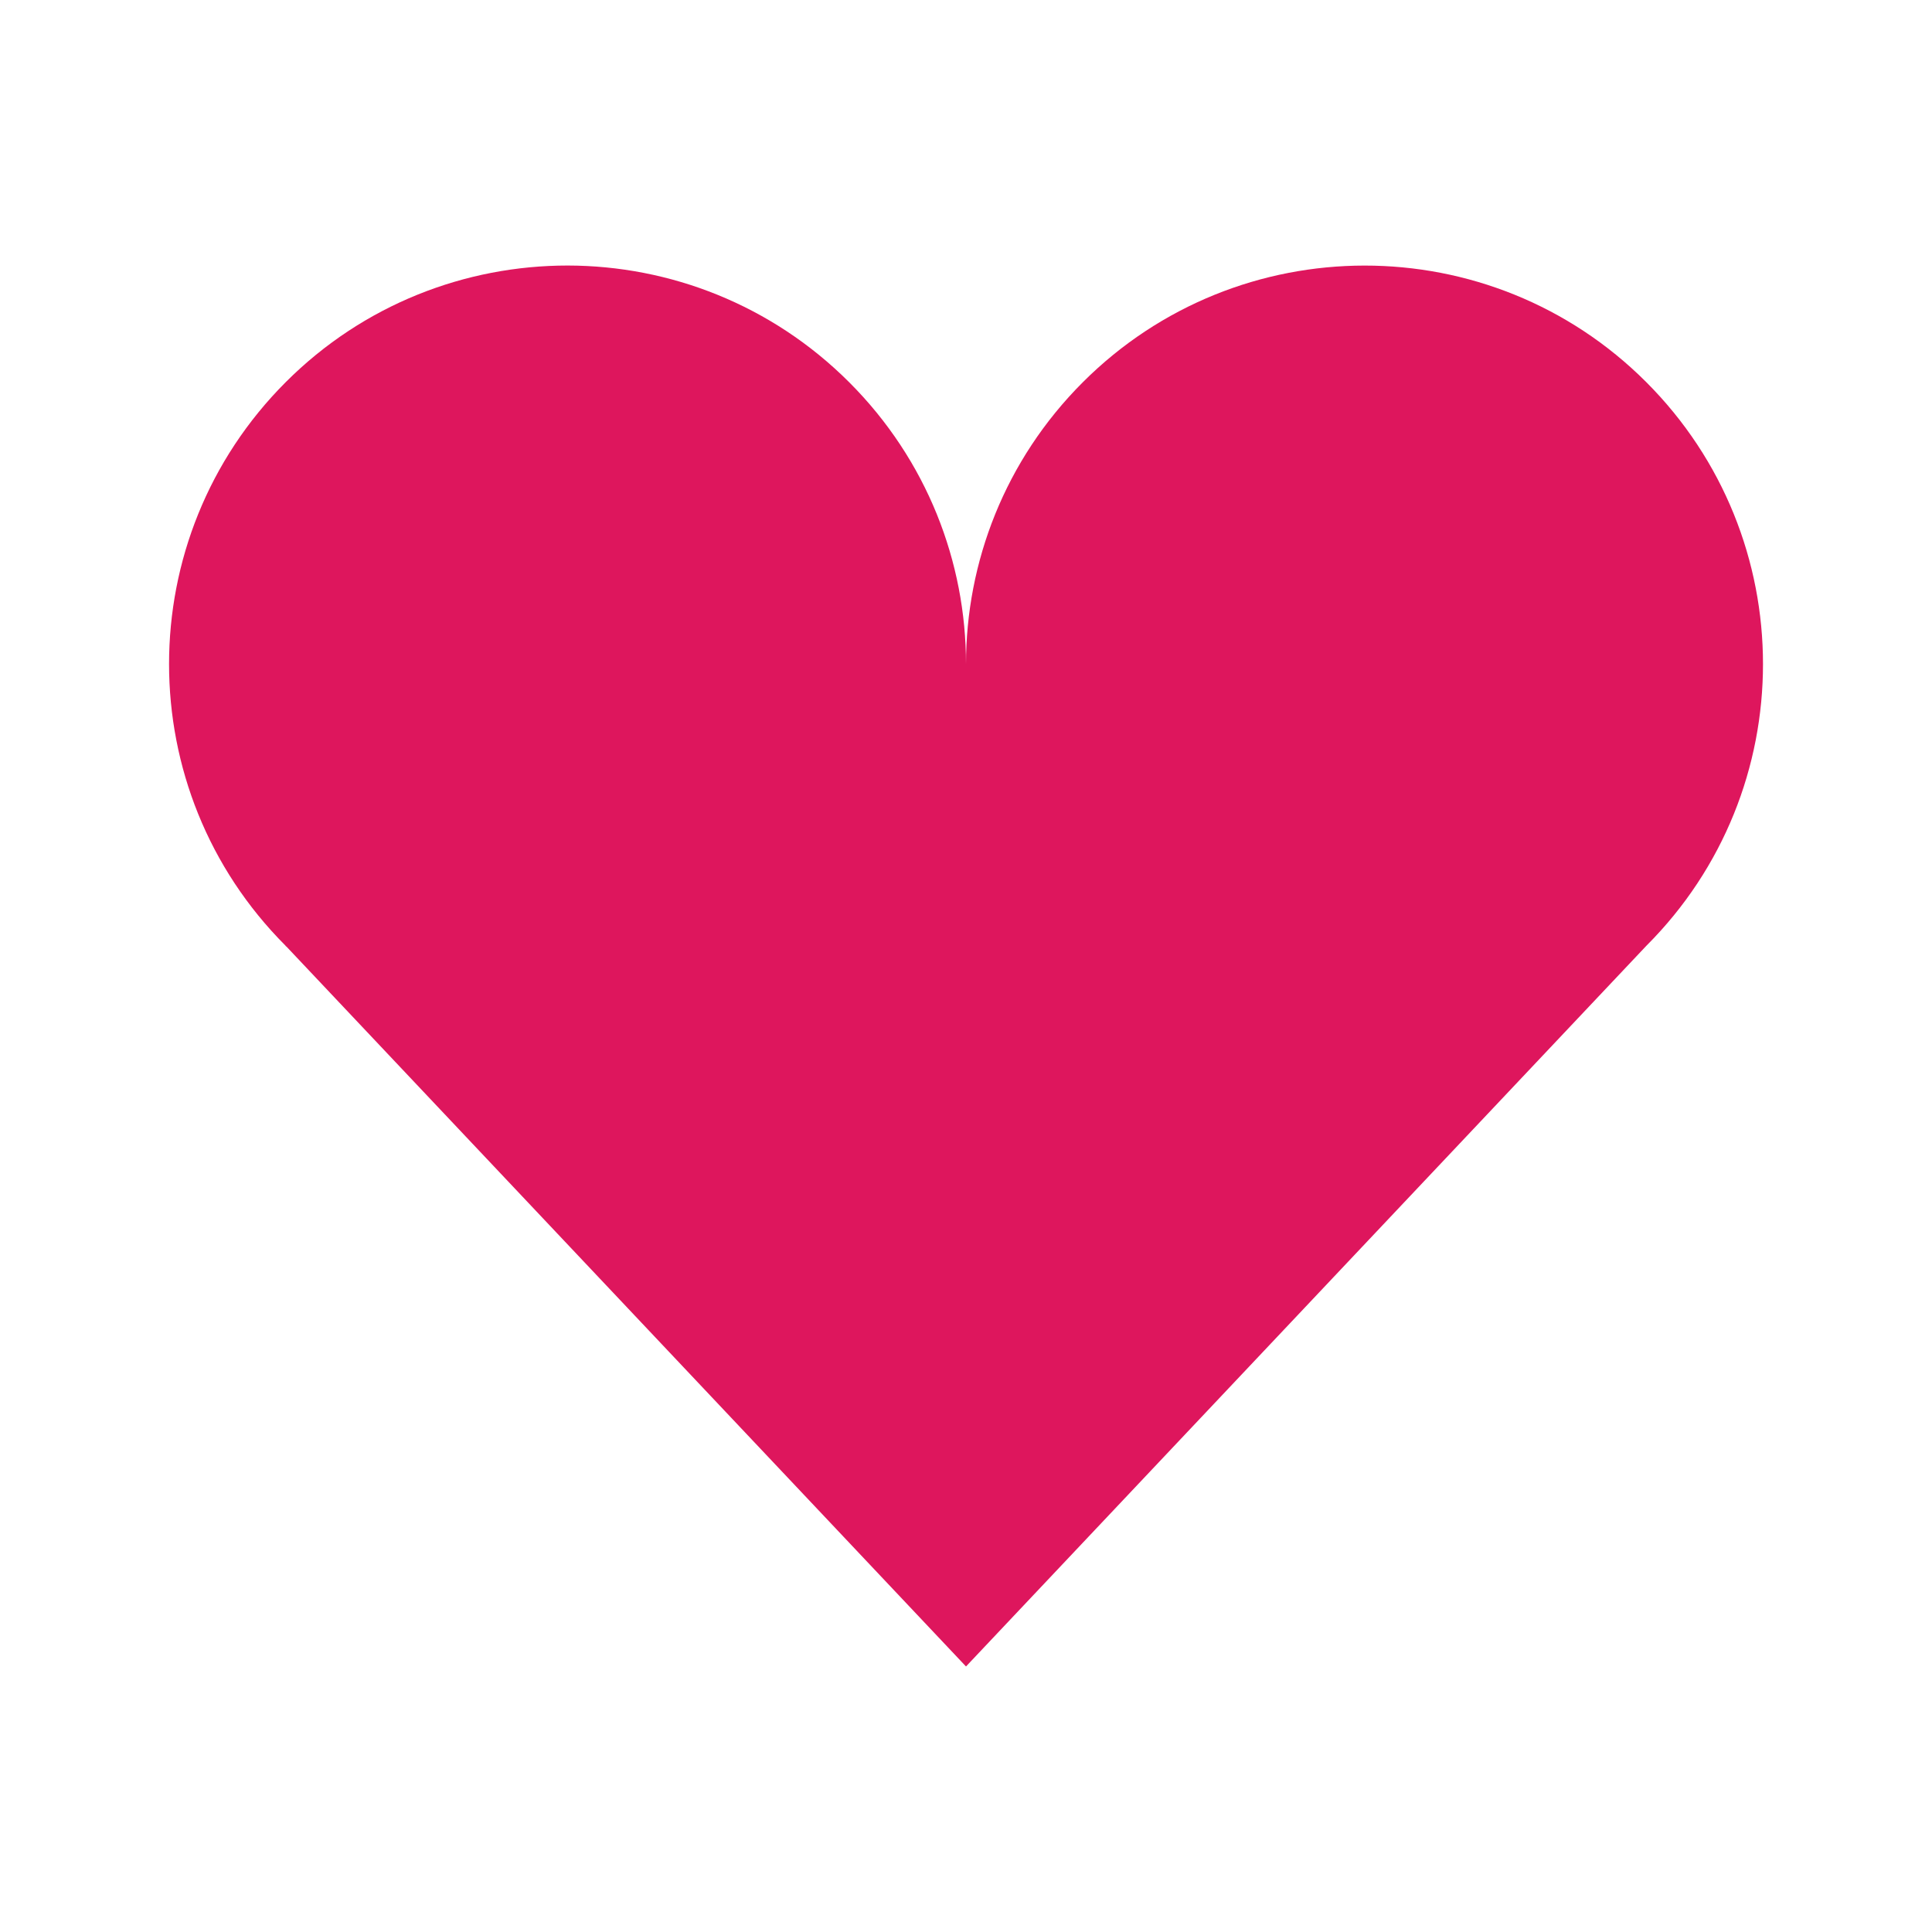 <svg xmlns="http://www.w3.org/2000/svg" viewBox="0 0 16 16">
 <path d="m 4.701 2.199 c -0.845 0 -1.69 0.321 -2.334 0.965 c -1.29 1.29 -1.288 3.381 -0.002 4.668 0 0 0 0.002 0 0.002 0.002 0.002 0.005 0.004 0.008 0.006 l 5.627 5.961 5.635 -5.969 c 1.287 -1.287 1.288 -3.378 -0.002 -4.668 c -1.288 -1.288 -3.379 -1.285 -4.666 0.002 -0.645 0.645 -0.967 1.49 -0.967 2.334 0 -0.844 -0.322 -1.689 -0.967 -2.334 -0.644 -0.644 -1.488 -0.966 -2.332 -0.967" style="fill:#de165d"/>
</svg>
